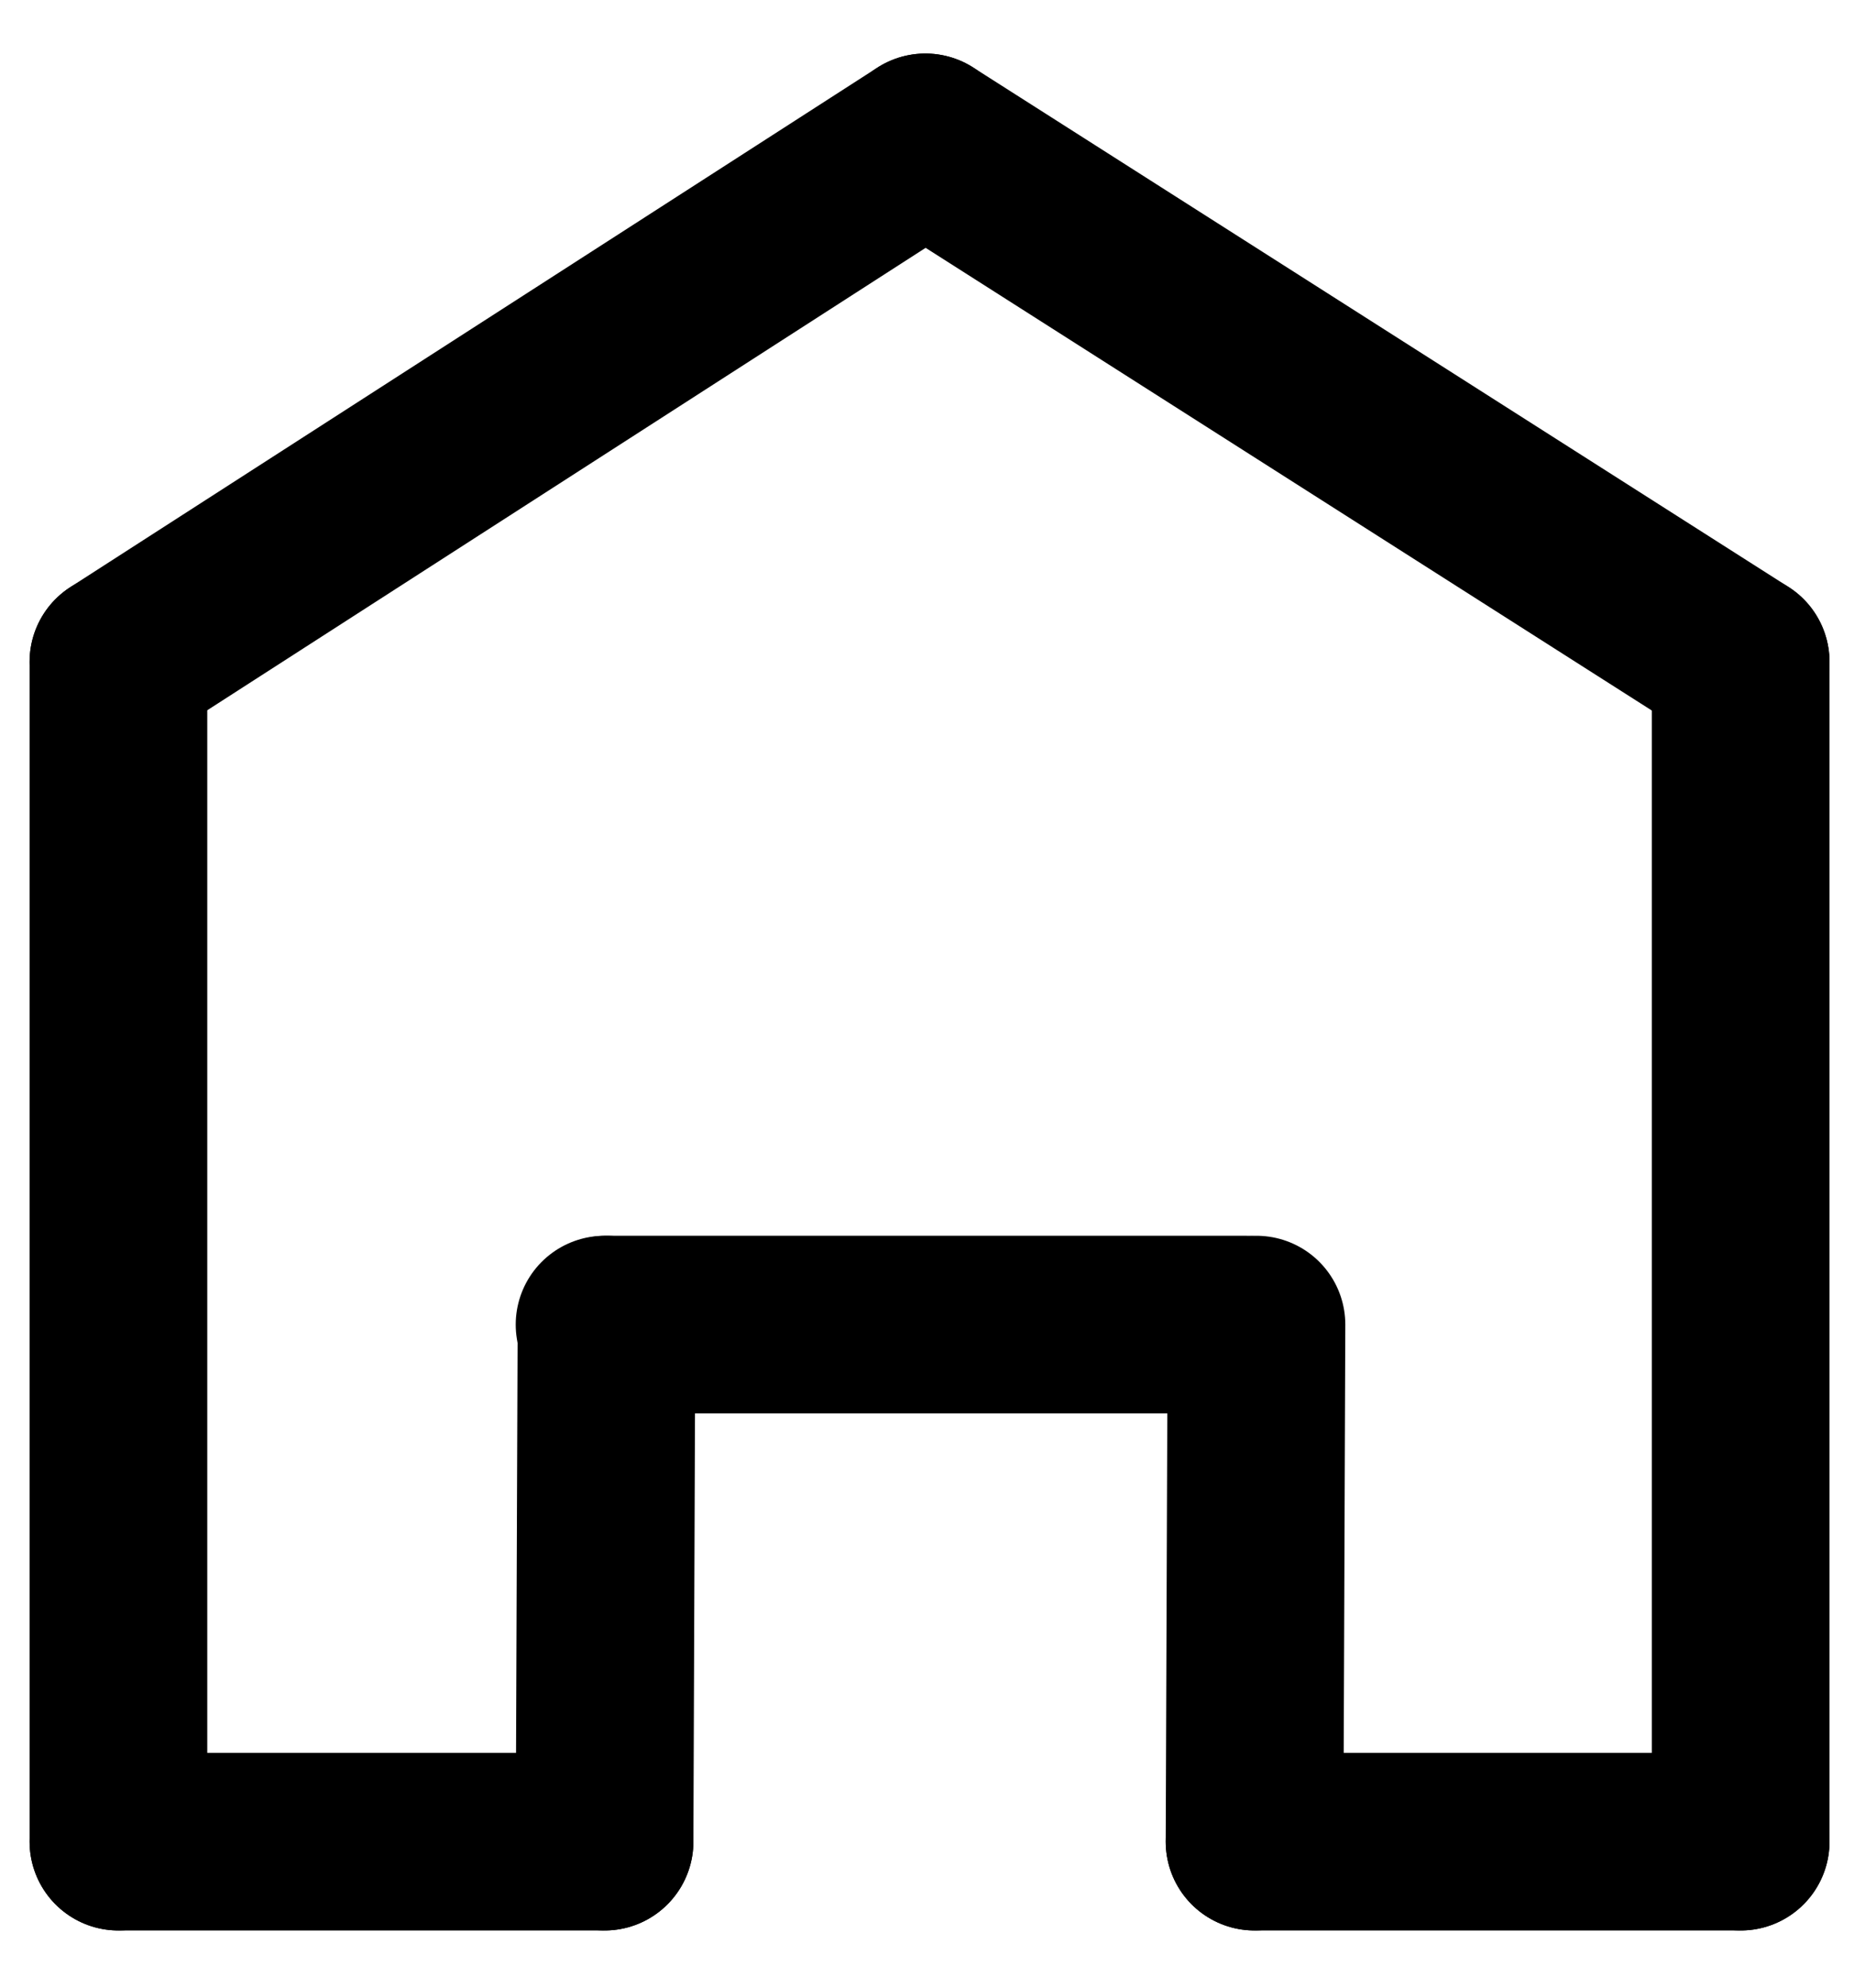 <?xml version="1.0" encoding="UTF-8"?> <svg xmlns="http://www.w3.org/2000/svg" viewBox="0 0 24.00 25.74" data-guides="{&quot;vertical&quot;:[],&quot;horizontal&quot;:[]}"><defs></defs><line color="rgb(51, 51, 51)" fill-rule="evenodd" fill="transparent" stroke-linecap="round" stroke-width="2.3" stroke="#000000" font-size-adjust="none" fill-opacity="1" stroke-opacity="1" id="tSvg73f7300e57" title="Line 1" x1="1.533" y1="8.568" x2="1.533" y2="23.843" style="transform-origin: 1.533px 16.206px;"></line><line color="rgb(51, 51, 51)" fill-rule="evenodd" fill="transparent" stroke-linecap="round" stroke-width="2.3" stroke="#000000" font-size-adjust="none" fill-opacity="1" stroke-opacity="1" id="tSvg5b89946a51" title="Line 2" x1="22.533" y1="8.568" x2="22.533" y2="23.843" style="transform-origin: 22.533px 16.206px;"></line><line color="rgb(51, 51, 51)" fill-rule="evenodd" fill="transparent" stroke-linecap="round" stroke-width="2.3" stroke="#000000" font-size-adjust="none" fill-opacity="1" stroke-opacity="1" id="tSvged1bf8bbbe" title="Line 3" x1="1.533" y1="8.568" x2="11.979" y2="1.843" style="transform-origin: 6.756px 5.205px;"></line><line color="rgb(51, 51, 51)" fill-rule="evenodd" fill="transparent" stroke-linecap="round" stroke-width="2.3" stroke="#000000" font-size-adjust="none" fill-opacity="1" stroke-opacity="1" id="tSvg122f2790d57" title="Line 4" x1="11.979" y1="1.843" x2="22.533" y2="8.568" style="transform-origin: 17.256px 5.205px;"></line><line color="rgb(51, 51, 51)" fill-rule="evenodd" fill="transparent" stroke-linecap="round" stroke-width="2.3" stroke="#000000" font-size-adjust="none" fill-opacity="1" stroke-opacity="1" id="tSvg6bae50271f" title="Line 5" x1="1.533" y1="23.843" x2="7.826" y2="23.843" style="transform-origin: 4.679px 23.843px;"></line><line color="rgb(51, 51, 51)" fill-rule="evenodd" fill="transparent" stroke-linecap="round" stroke-width="2.3" stroke="#000000" font-size-adjust="none" fill-opacity="1" stroke-opacity="1" id="tSvgb75620243d" title="Line 6" x1="16.24" y1="23.843" x2="22.533" y2="23.843" style="transform-origin: 19.387px 23.843px;"></line><line color="rgb(51, 51, 51)" fill-rule="evenodd" fill="transparent" stroke-linecap="round" stroke-width="2.3" stroke="#000000" font-size-adjust="none" fill-opacity="1" stroke-opacity="1" id="tSvg16bab95af2f" title="Line 7" x1="7.826" y1="23.843" x2="7.851" y2="17.149" style="transform-origin: 7.838px 20.496px;"></line><line color="rgb(51, 51, 51)" fill-rule="evenodd" fill="transparent" stroke-linecap="round" stroke-width="2.3" stroke="#000000" font-size-adjust="none" fill-opacity="1" stroke-opacity="1" id="tSvg5a72a24aae" title="Line 8" x1="16.24" y1="23.843" x2="16.265" y2="17.149" style="transform-origin: 16.253px 20.496px;"></line><line color="rgb(51, 51, 51)" fill-rule="evenodd" fill="transparent" stroke-linecap="round" stroke-width="2.3" stroke="#000000" font-size-adjust="none" fill-opacity="1" stroke-opacity="1" id="tSvg13518445bc3" title="Line 9" x1="7.826" y1="17.149" x2="16.143" y2="17.149" style="transform-origin: 11.984px 17.149px;"></line></svg> 